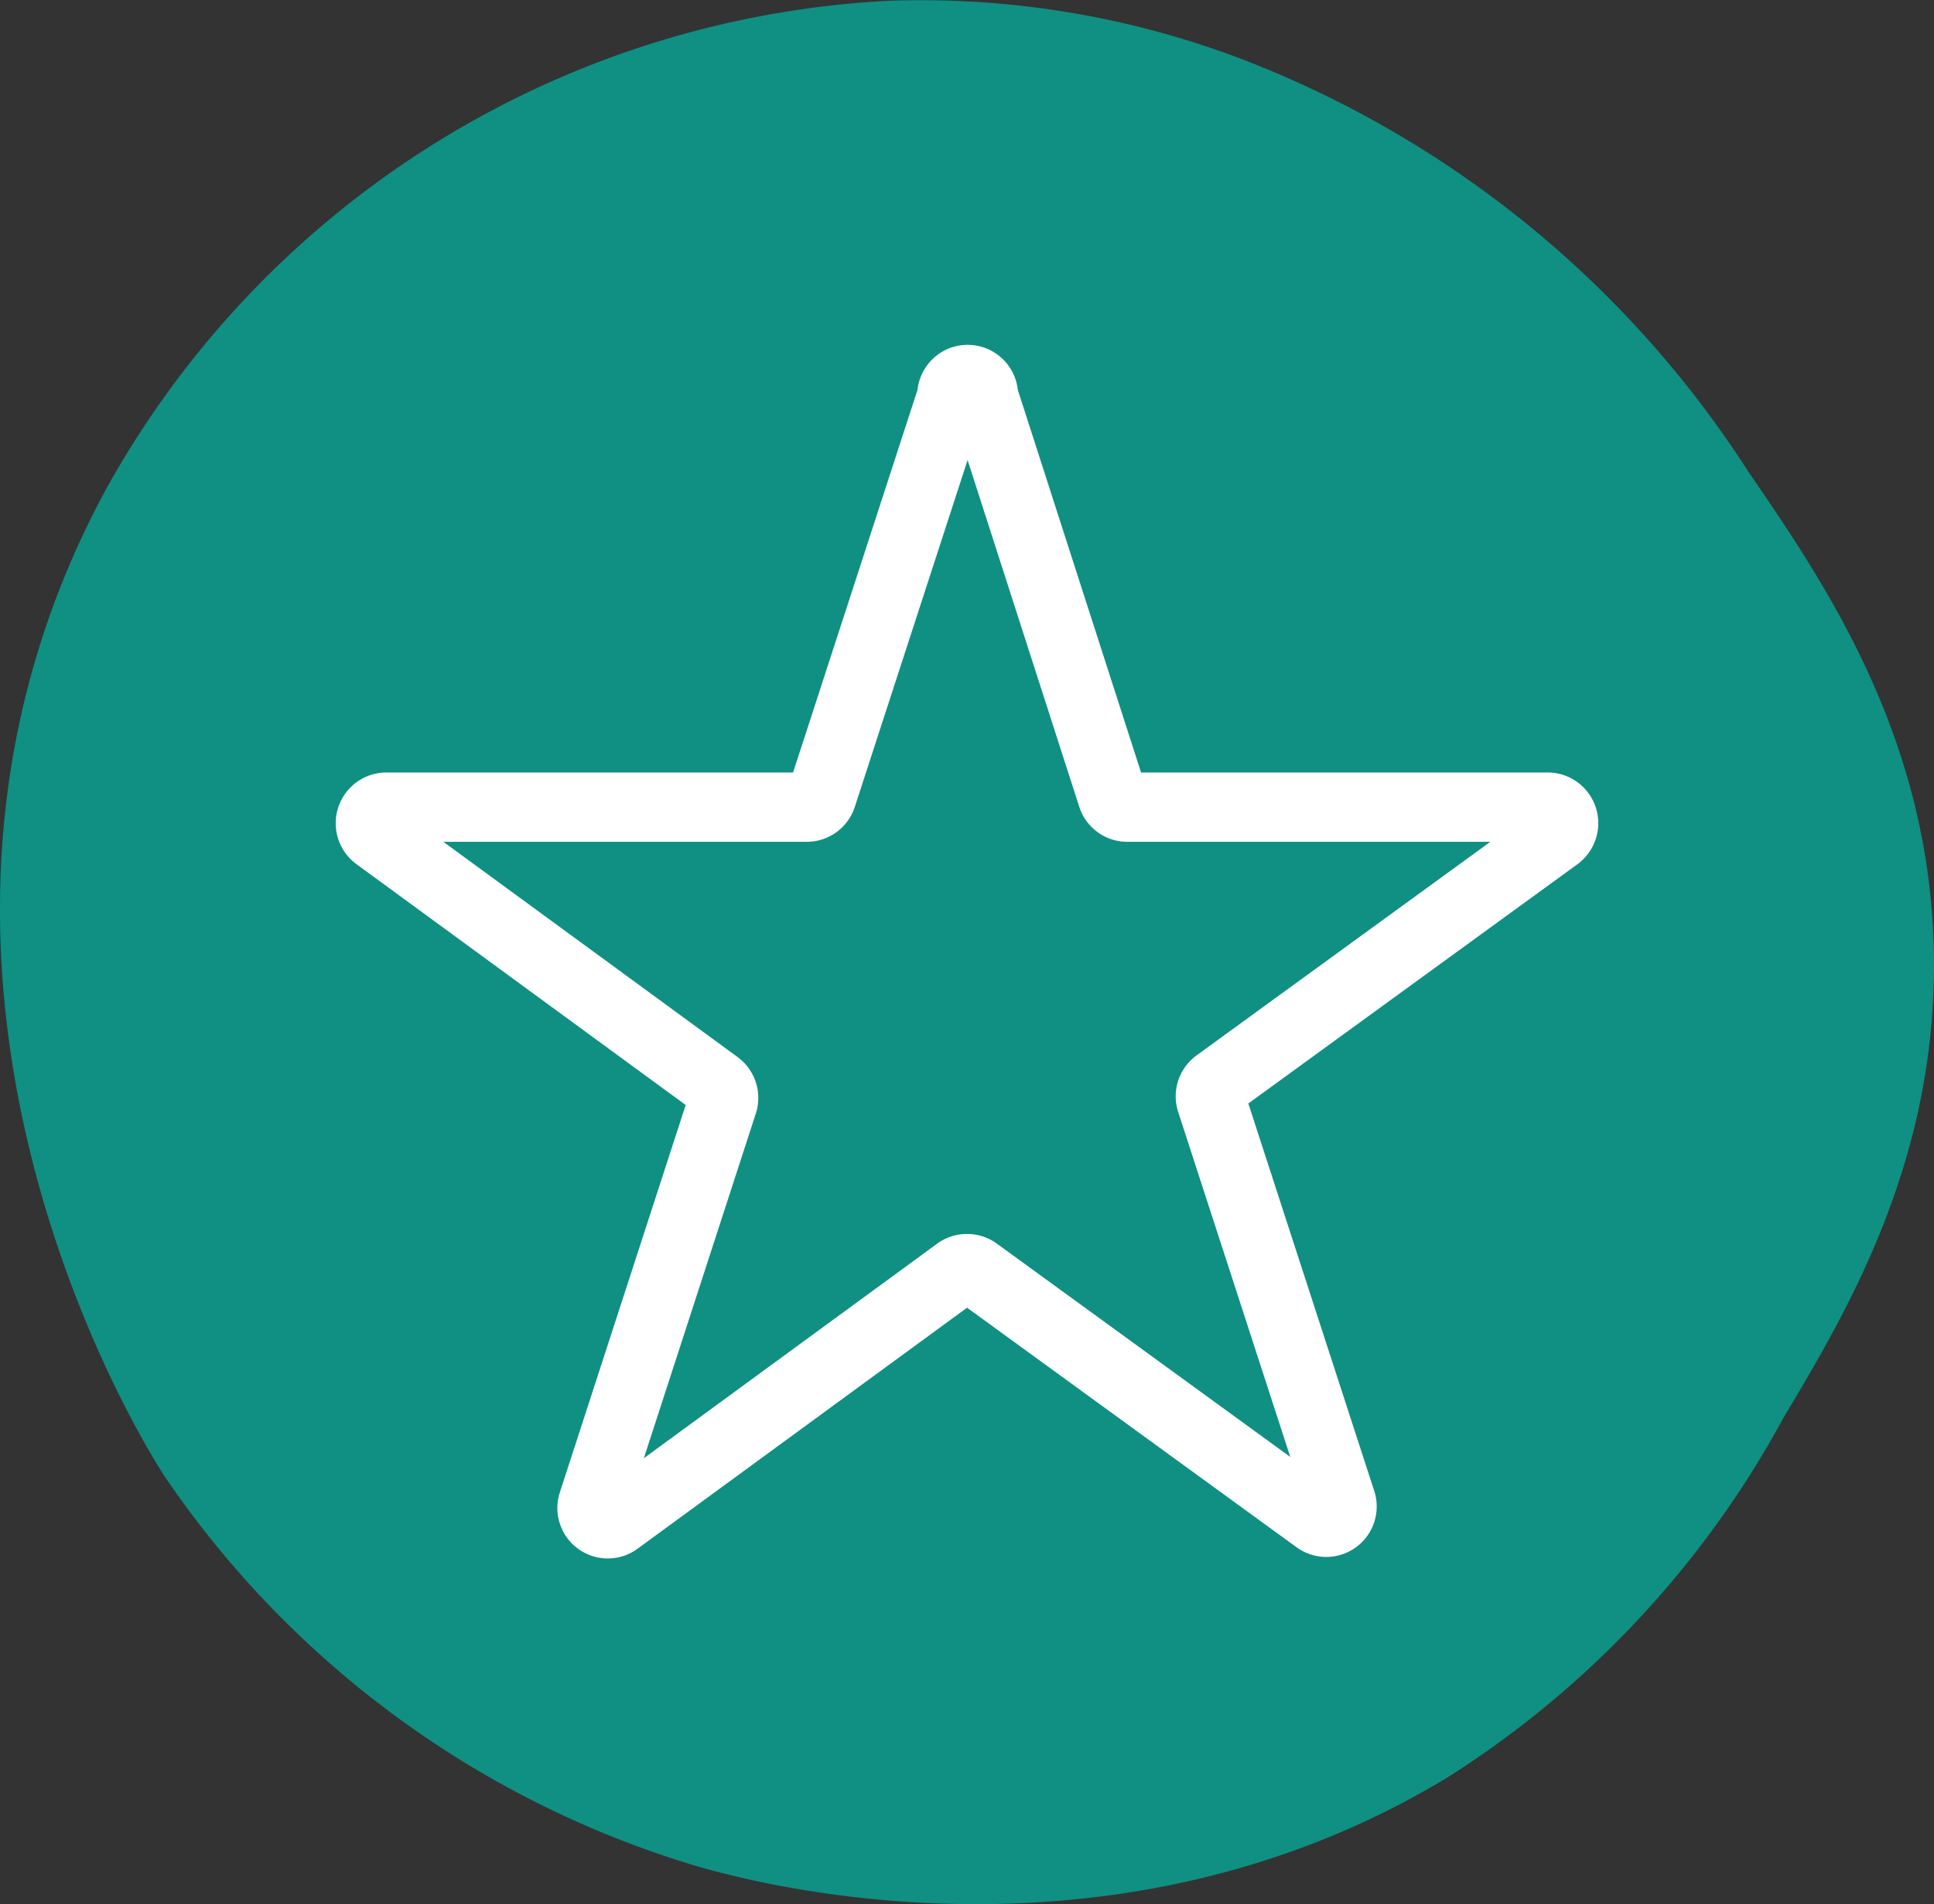 <svg data-name="レイヤー 1" xmlns="http://www.w3.org/2000/svg" viewBox="0 0 41.84 41.192"><rect x="0" y="0" width="41.84" height="41.192" fill="#333333" stroke="none"/><path d="M19.23.017A20.573 20.573 0 002.3 10.571c-5.712 10.529.976 20.938 1.274 21.384a21.271 21.271 0 0011.455 8.4c1.172.345 8.992 2.517 16.293-1.91a21.1 21.1 0 007.255-7.764c1.374-2.3 3.3-5.524 3.262-9.928-.039-4.753-2.344-8.112-4.025-10.564a22.691 22.691 0 00-10.947-8.91A19.548 19.548 0 0019.23.017z" fill="#0f9083"/><path d="M20.716 27.509l-7.358 5.382a.341.341 0 01-.531-.382l2.813-8.659a.347.347 0 00-.129-.381l-7.358-5.382a.348.348 0 01.2-.627h9.1a.341.341 0 00.327-.239l2.814-8.652a.341.341 0 11.681 0l2.787 8.652a.341.341 0 00.327.239h9.1a.347.347 0 01.338.356.352.352 0 01-.14.271l-7.357 5.348a.344.344 0 00-.13.381l2.814 8.659a.341.341 0 01-.532.382l-7.357-5.348a.347.347 0 00-.409 0z" fill="none" stroke="#fff" stroke-linecap="round" stroke-linejoin="round" stroke-width="1.5"/></svg>